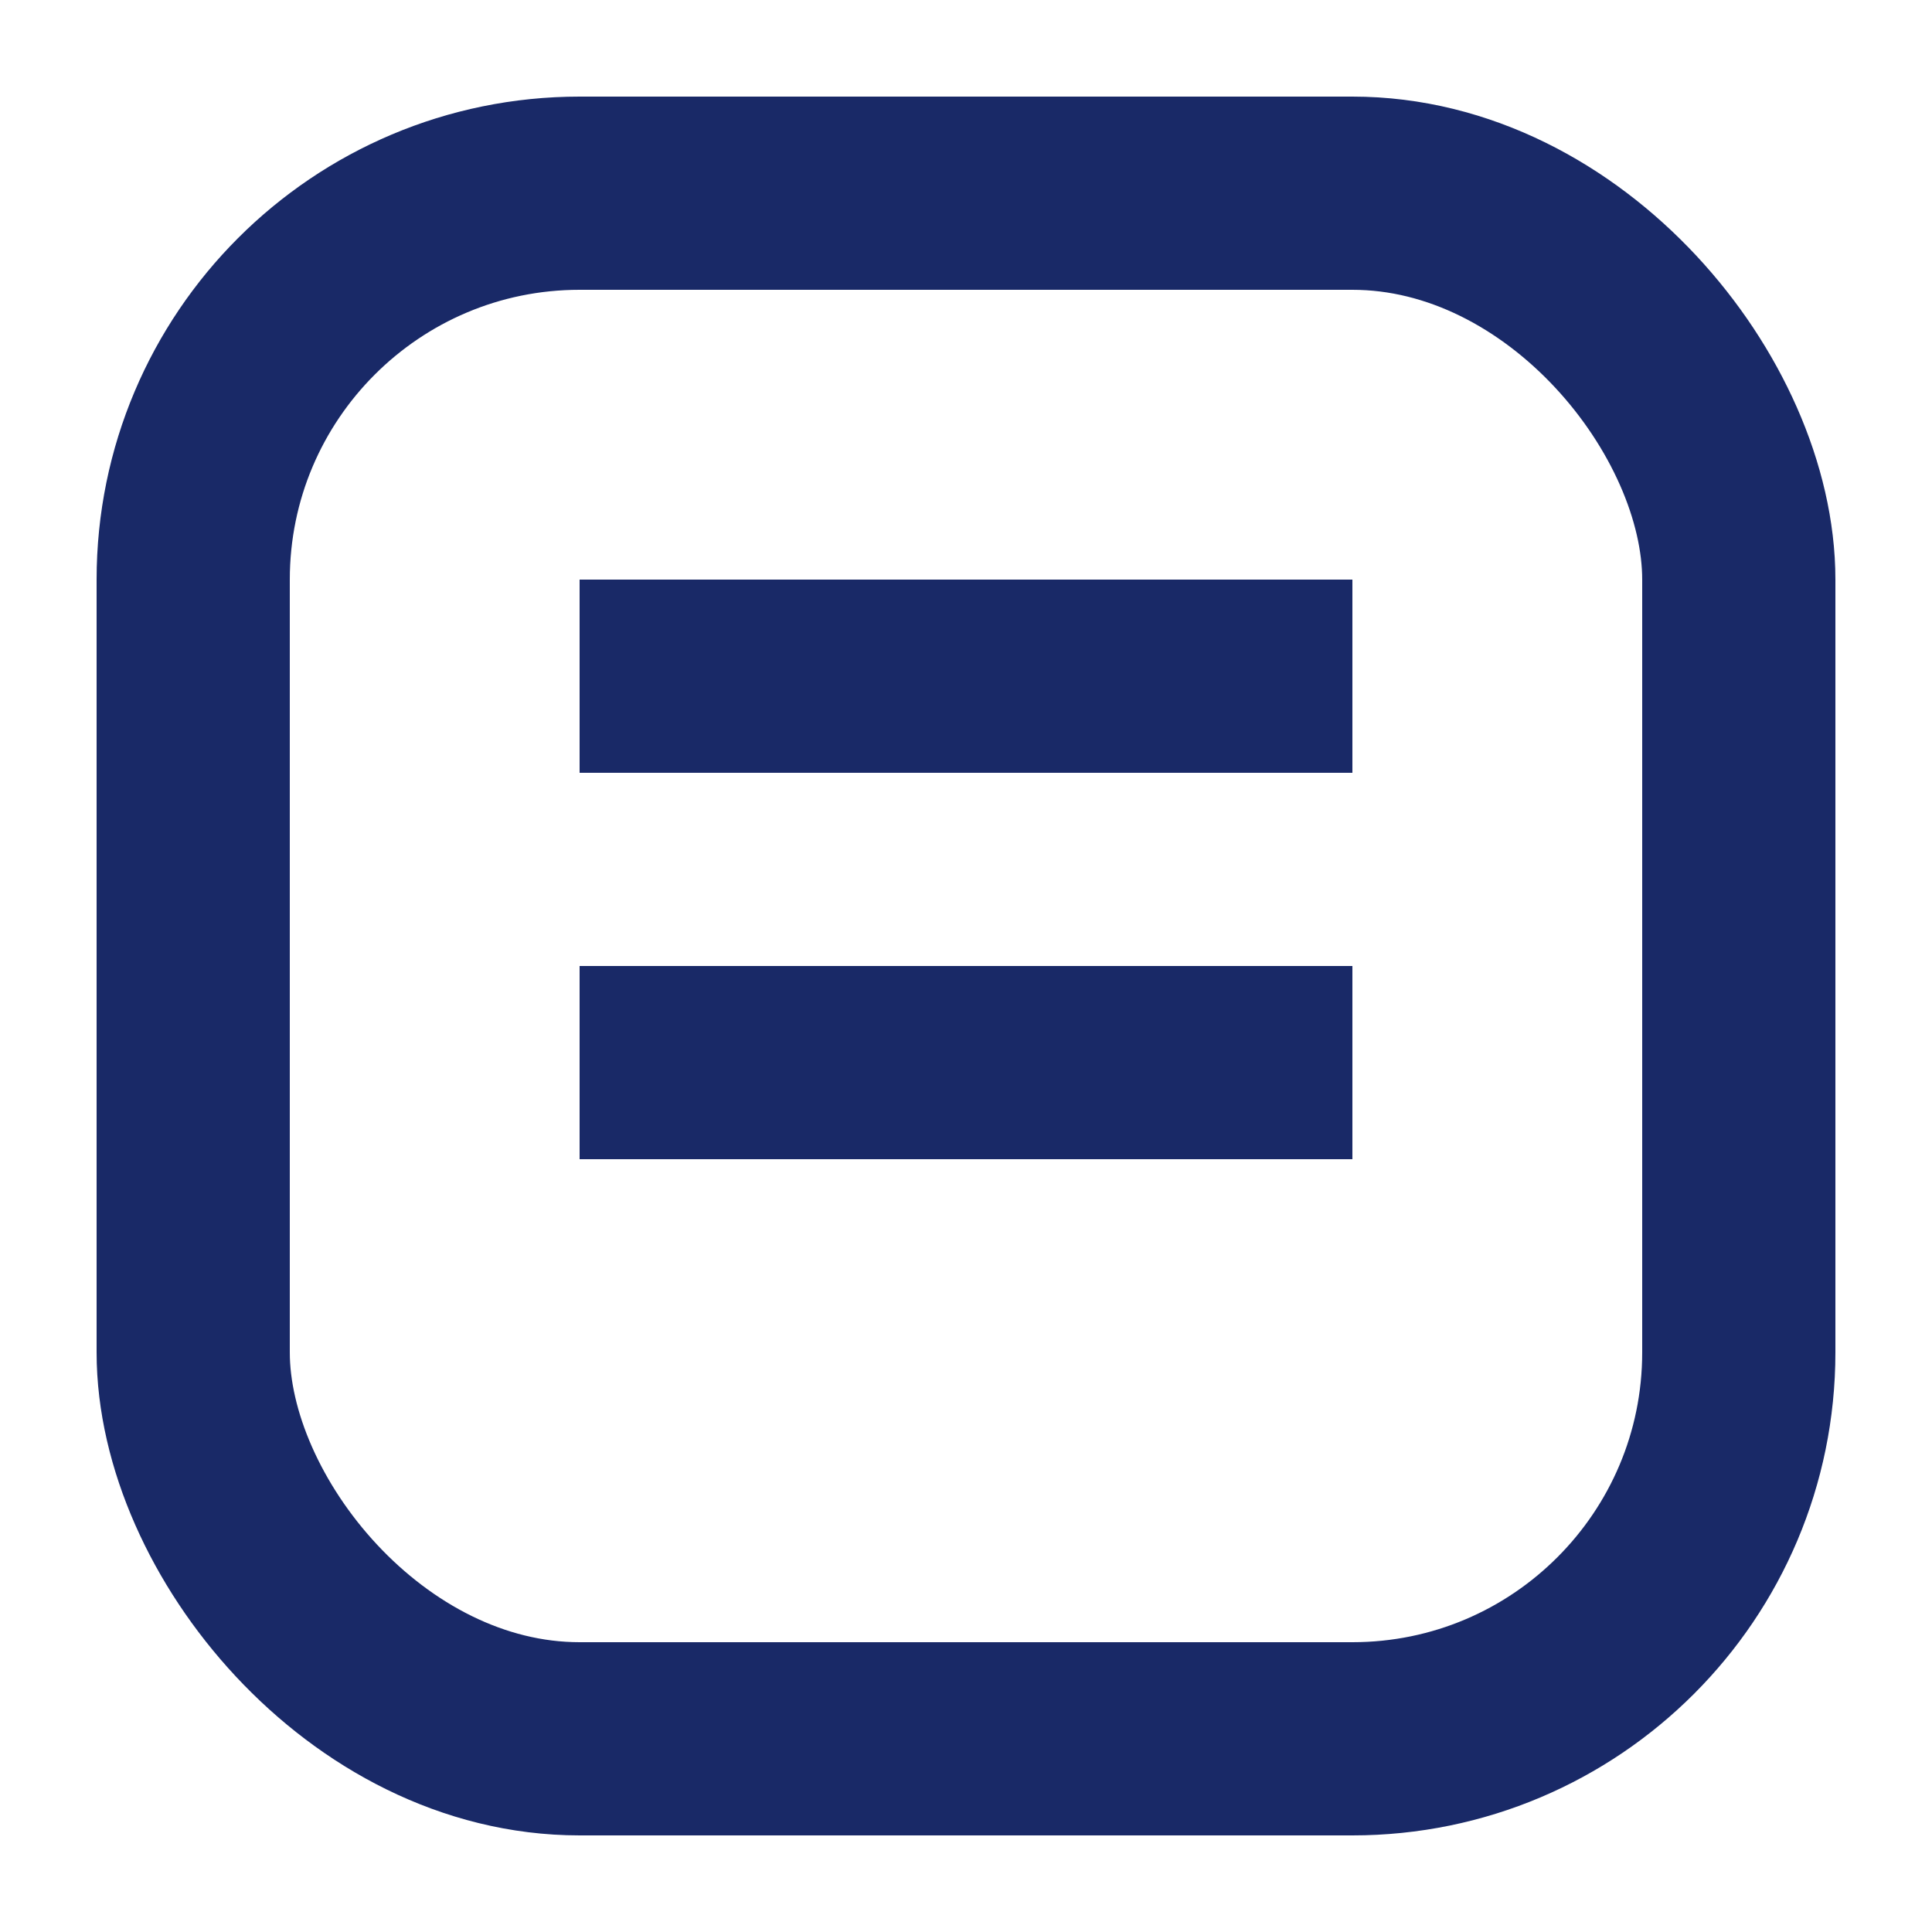 <?xml version="1.0" encoding="UTF-8"?>
<svg width="20px" height="20px" viewBox="0 0 20 20" version="1.1" xmlns="http://www.w3.org/2000/svg" xmlns:xlink="http://www.w3.org/1999/xlink">
    <title>辅助决策icon</title>
    <g id="辅助决策icon" stroke="none" stroke-width="1" fill="none" fill-rule="evenodd">
        <g id="编组-33" transform="translate(1, 1)">
            <rect id="矩形" stroke="#192967" stroke-width="2" x="1" y="1" width="16" height="16" rx="4"></rect>
            <rect id="矩形" fill="#192967" x="5" y="5" width="8" height="2"></rect>
            <rect id="矩形" fill="#192967" x="5" y="9" width="8" height="2"></rect>
        </g>
    </g>
</svg>